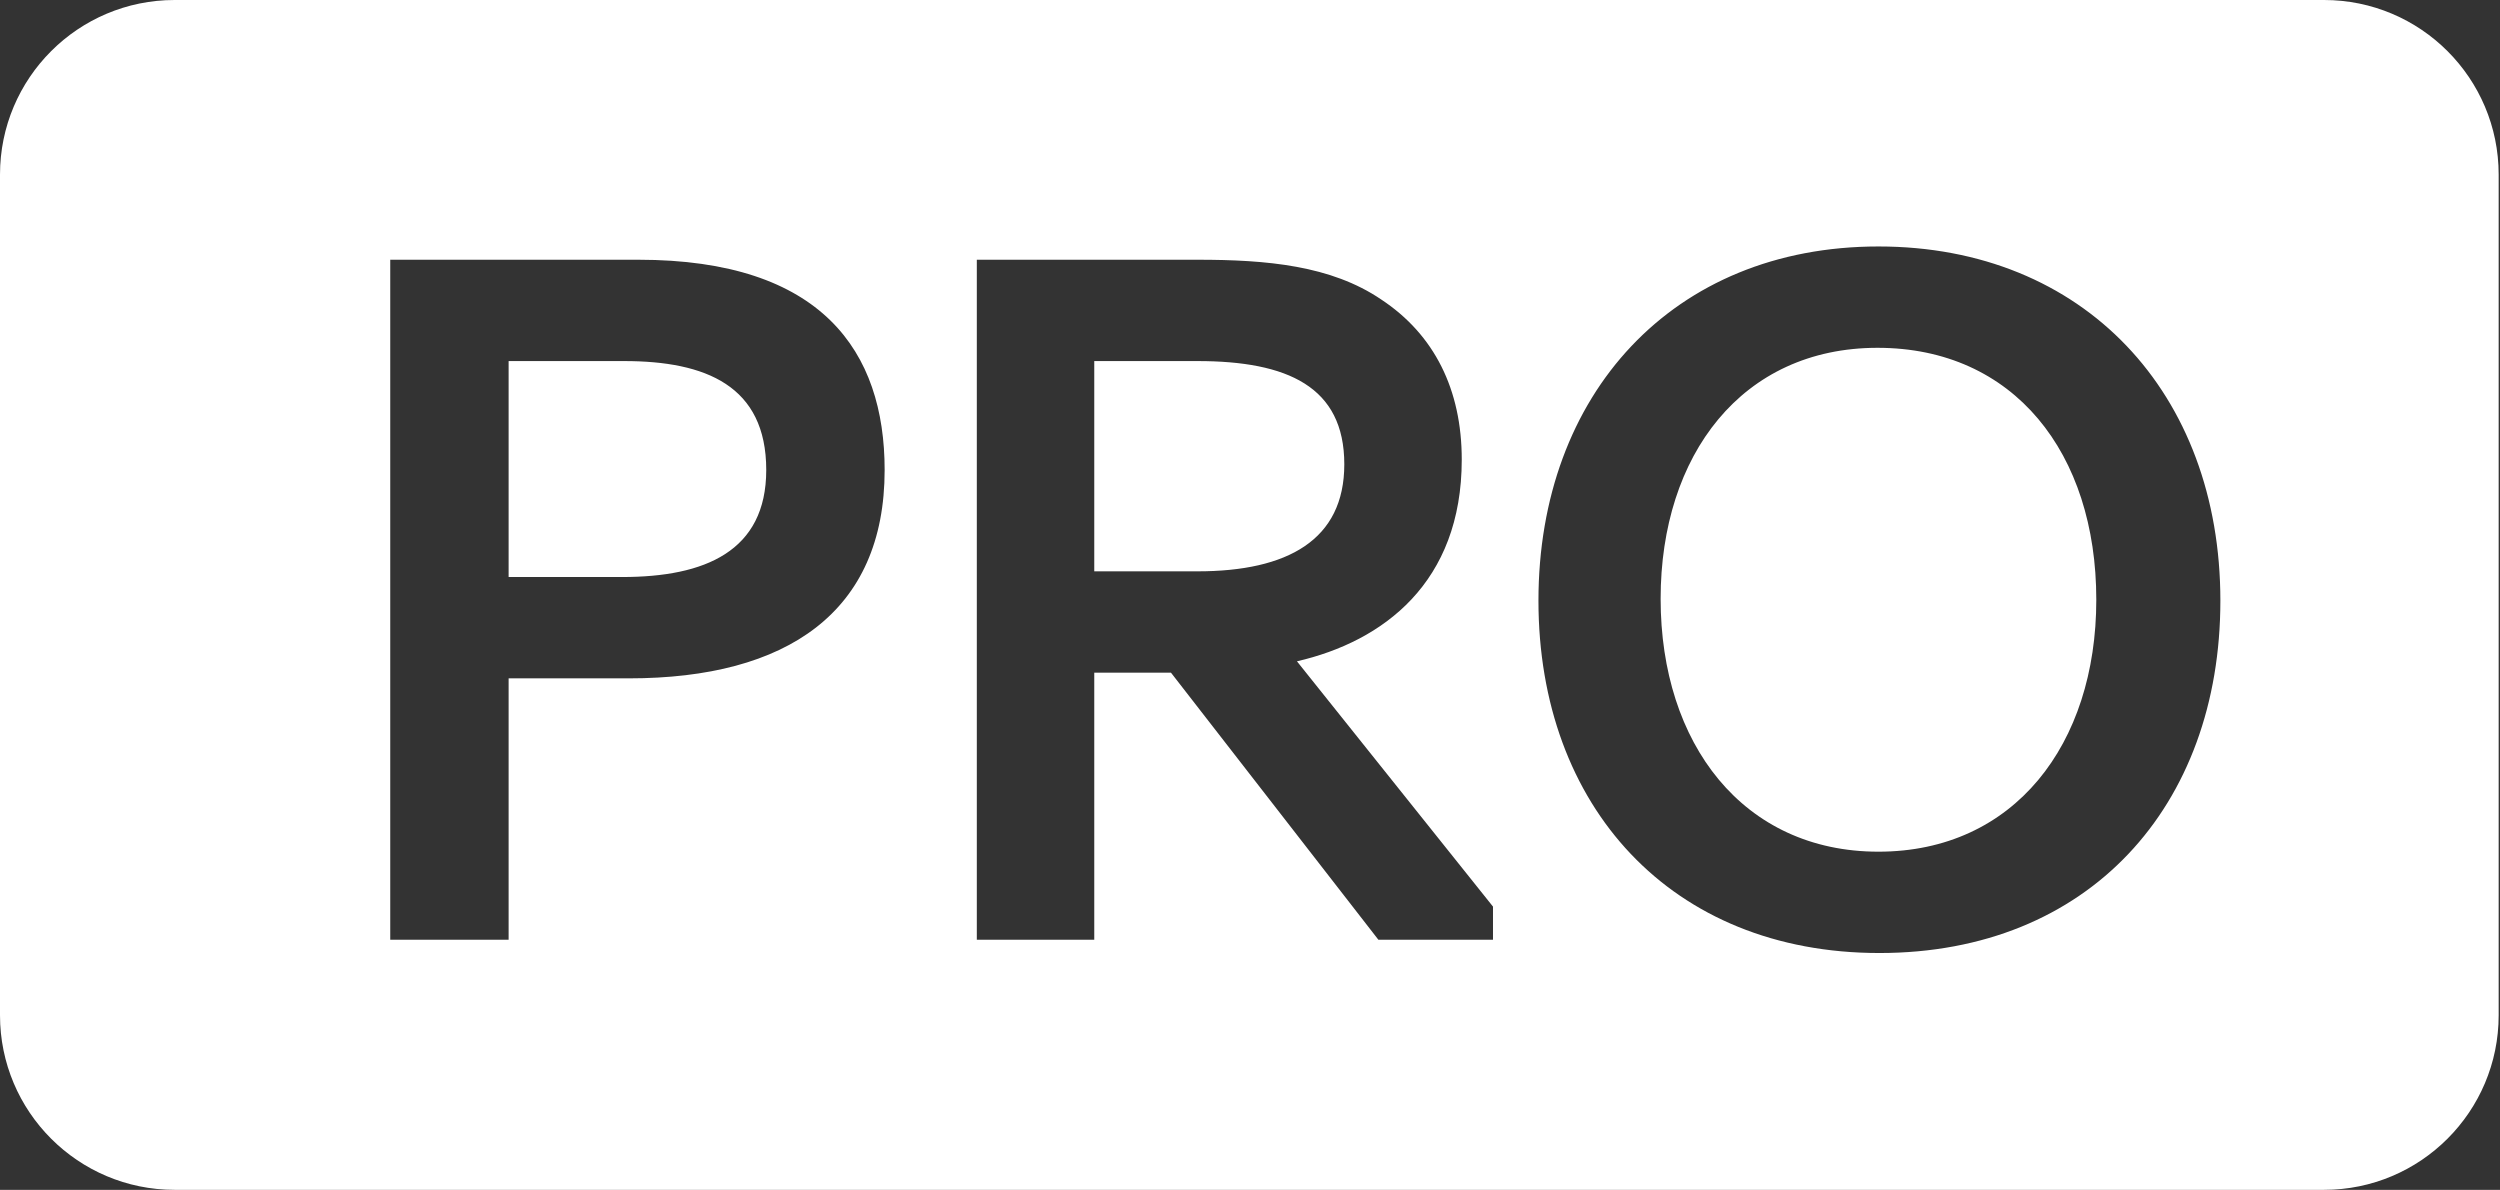 <svg width="187" height="89" viewBox="0 0 187 89" fill="none" xmlns="http://www.w3.org/2000/svg">
<rect x="0" y="0" width="187" height="89" fill="#333333" stroke="none"/>
<path fill-rule="evenodd" clip-rule="evenodd" d="M13.061 0C5.848 0 0 5.848 0 13.061V75.939C0 83.152 5.848 89 13.061 89H173.839C181.052 89 186.9 83.152 186.9 75.939V13.061C186.9 5.848 181.052 0 173.839 0H13.061ZM115.076 44.932C115.076 29.488 125.136 18.436 140.509 18.436C155.882 18.436 166.084 29.417 166.084 44.932C166.084 60.305 156.236 71.286 140.58 71.286C124.994 71.286 115.076 60.305 115.076 44.932ZM156.803 44.861C156.803 33.88 150.64 26.016 140.438 26.016C130.307 26.016 124.215 34.022 124.215 44.79C124.215 55.629 130.378 63.706 140.509 63.706C150.64 63.706 156.803 55.7 156.803 44.861ZM38.045 70.294V50.741H47.043C58.874 50.741 66.171 45.782 66.171 35.155C66.171 26.3 61.495 19.428 47.751 19.428H29.19V70.294H38.045ZM38.045 27.008H46.688C52.781 27.008 57.315 28.85 57.315 35.155C57.315 41.248 52.71 43.161 46.547 43.161H38.045V27.008ZM111.676 67.814L97.012 49.466C103.459 47.978 109.339 43.586 109.339 34.376C109.339 29.134 107.284 25.024 103.317 22.403C99.562 19.853 94.745 19.428 89.573 19.428H73.066V70.294H81.851V50.316H87.589L103.104 70.294H111.676V67.814ZM81.851 27.008H89.573C96.303 27.008 100.554 28.921 100.554 34.73C100.554 40.398 96.303 42.736 89.573 42.736H81.851V27.008Z" fill="white"/>
</svg>
